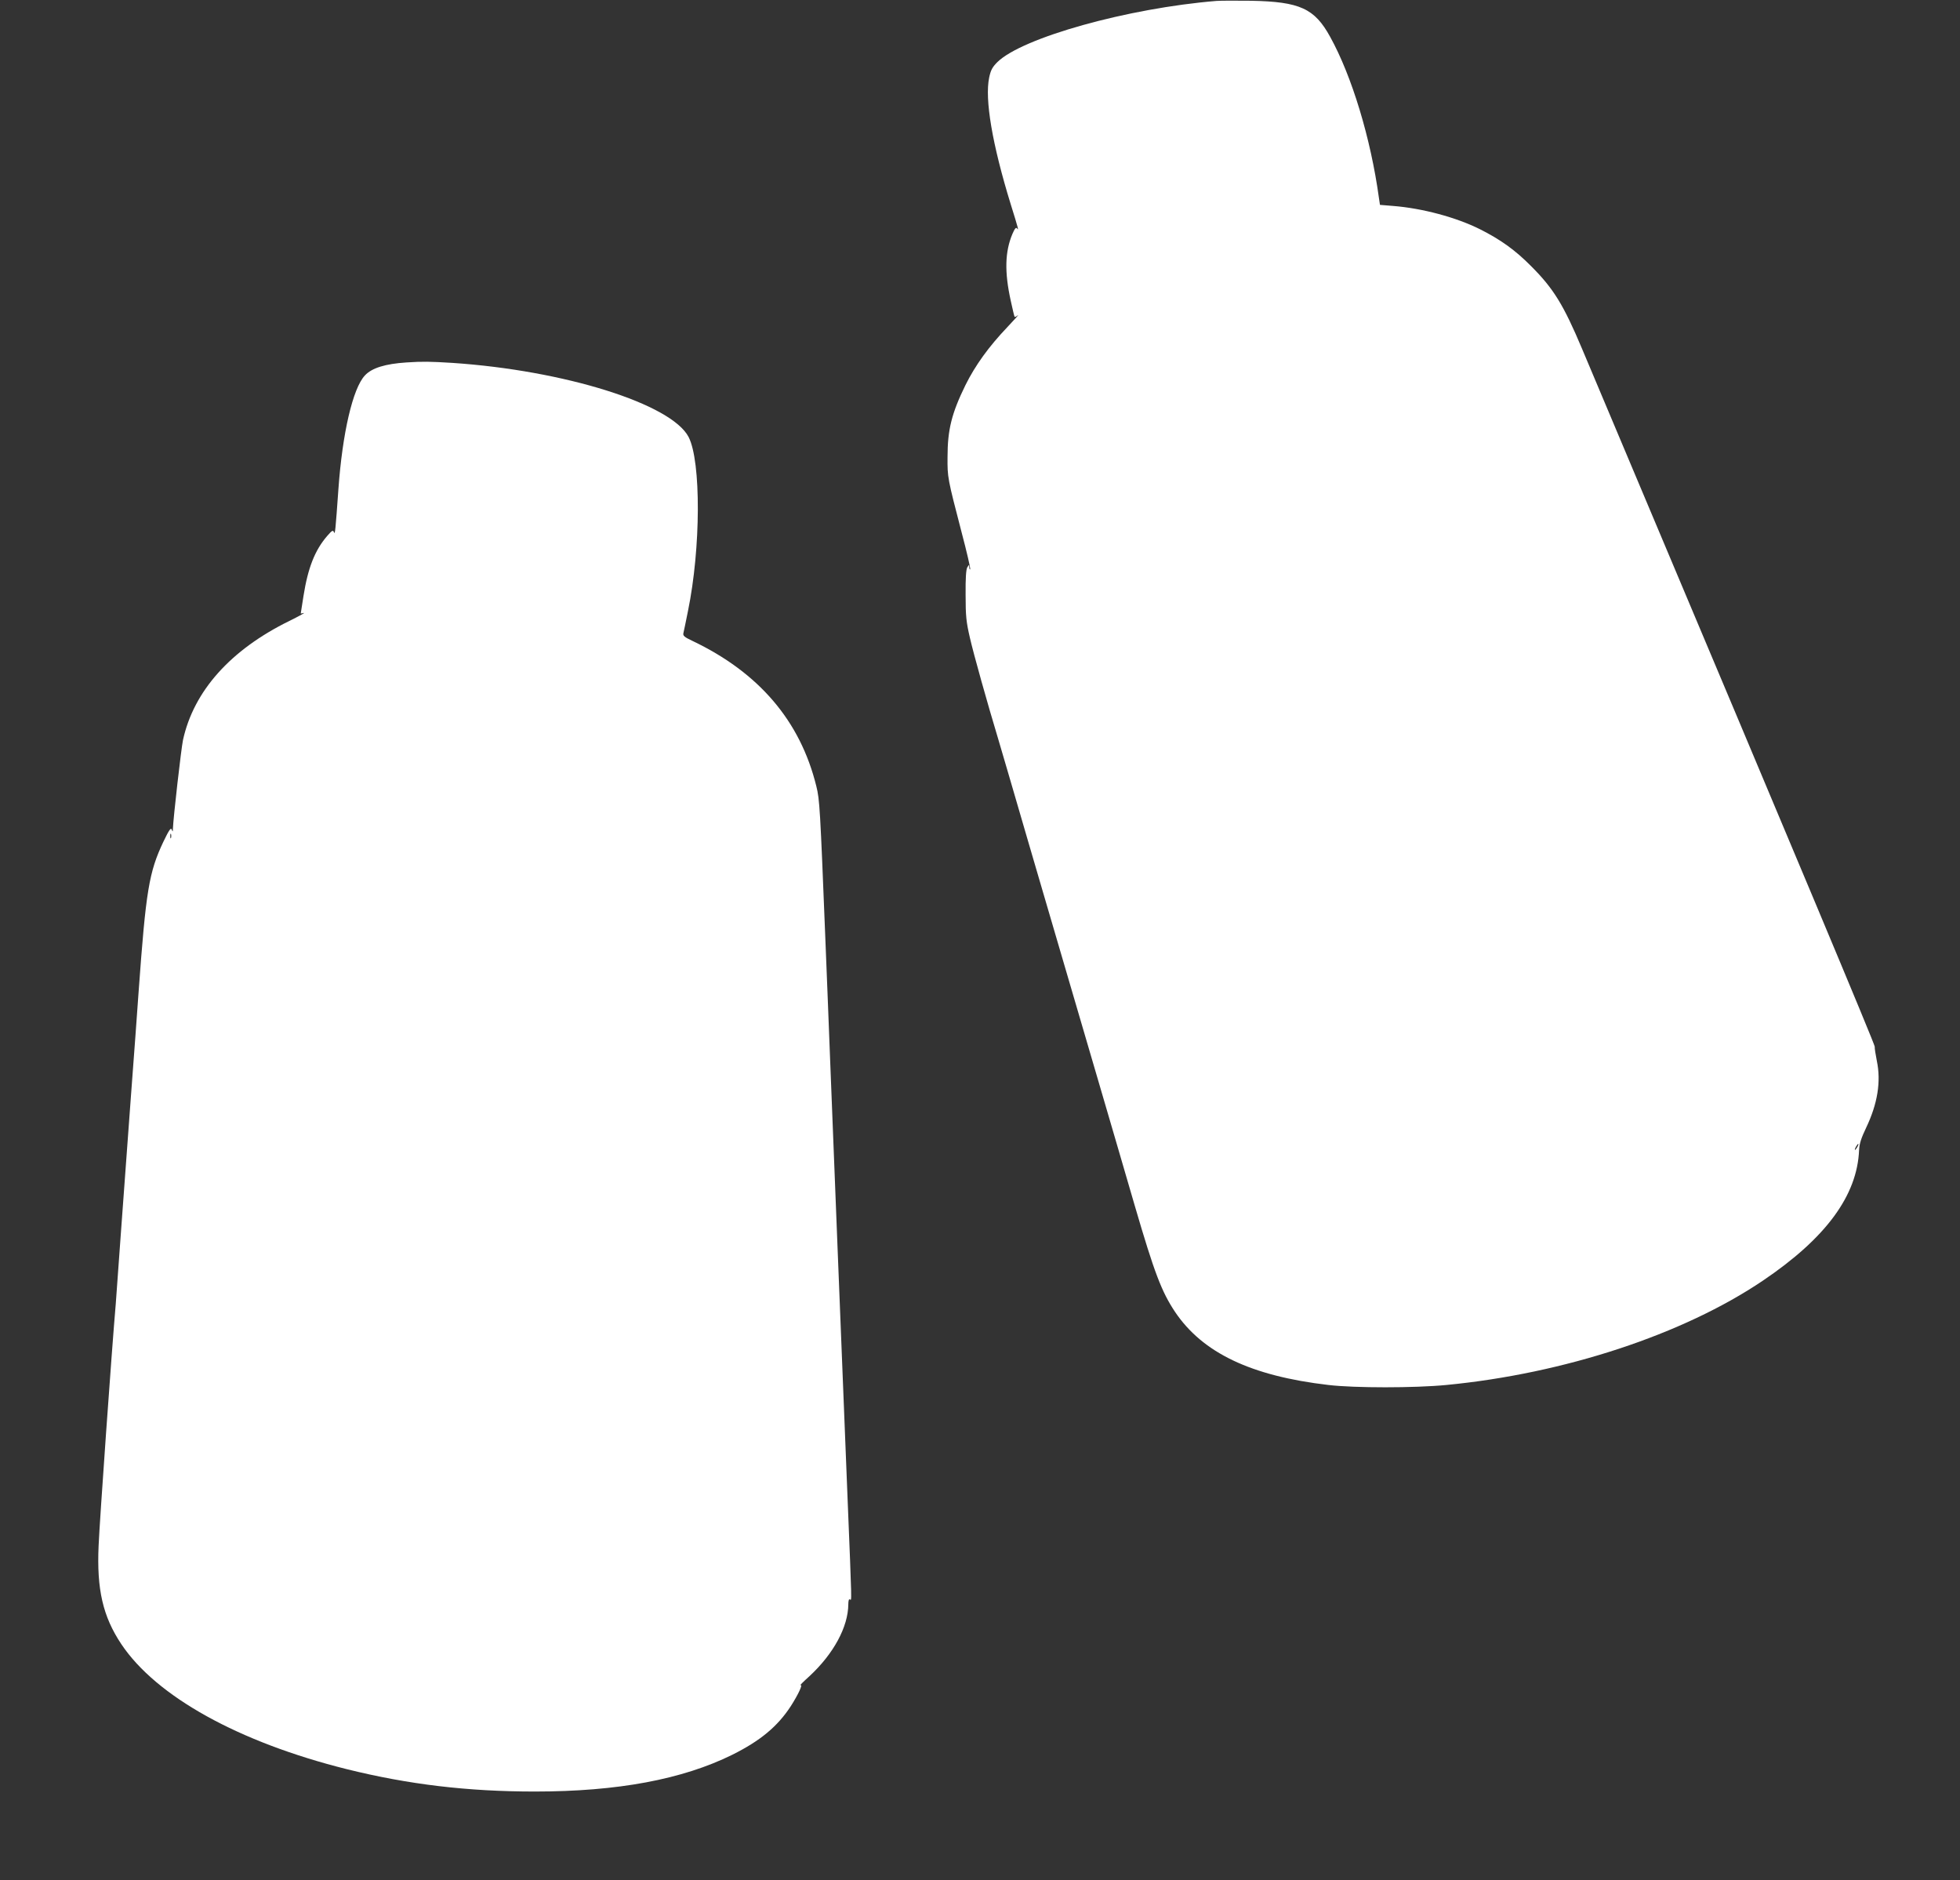 <?xml version="1.0" standalone="no"?>
<!DOCTYPE svg PUBLIC "-//W3C//DTD SVG 20010904//EN"
 "http://www.w3.org/TR/2001/REC-SVG-20010904/DTD/svg10.dtd">
<svg version="1.0" xmlns="http://www.w3.org/2000/svg"
 width="1280pt" height="1228pt" viewBox="0 0 1280 1228"
 preserveAspectRatio="xMidYMid meet">
<rect x="0" y="0" width="1280" height="1228" fill="#333333" stroke="none"/>
<g transform="translate(0,1228) scale(0.1,-0.1)"
fill="#ffffff" stroke="none">
<path d="M7945 12274 c-579 -47 -1270 -240 -1432 -400 -33 -33 -43 -53 -53
-100 -30 -142 20 -437 141 -829 50 -160 53 -174 41 -157 -6 10 -15 0 -30 -35
-49 -116 -53 -248 -11 -438 12 -55 23 -102 25 -104 2 -2 12 2 21 10 10 7 -21
-27 -69 -78 -121 -127 -209 -249 -273 -378 -90 -184 -117 -291 -117 -470 -1
-133 0 -138 91 -488 35 -132 60 -241 57 -245 -3 -3 -6 3 -6 14 -1 18 -1 18
-13 -1 -8 -14 -12 -71 -11 -180 0 -139 4 -176 28 -280 25 -109 113 -423 186
-665 15 -52 46 -158 69 -235 22 -77 77 -264 121 -415 44 -151 98 -336 120
-410 22 -74 98 -335 170 -580 72 -245 148 -506 170 -580 22 -74 76 -259 120
-410 44 -151 99 -338 121 -415 128 -438 175 -561 263 -693 180 -267 495 -418
1002 -477 170 -20 561 -20 769 0 770 74 1547 330 2067 681 412 278 617 556
629 854 2 41 14 78 46 145 75 157 98 302 70 436 -8 41 -15 83 -14 94 0 17
-508 1229 -1628 3885 -101 239 -229 543 -284 674 -120 285 -186 392 -331 537
-104 105 -198 173 -335 242 -156 78 -377 137 -567 152 l-86 7 -7 47 c-53 386
-176 793 -318 1050 -102 186 -198 230 -517 236 -96 1 -197 1 -225 -1z m4185
-7484 c-6 -11 -13 -20 -16 -20 -2 0 0 9 6 20 6 11 13 20 16 20 2 0 0 -9 -6
-20z"/>
<path d="M2655 9913 c-139 -9 -227 -36 -272 -85 -79 -84 -147 -377 -173 -743
-19 -267 -22 -301 -29 -281 -6 16 -12 13 -45 -25 -80 -93 -125 -208 -154 -391
l-18 -115 20 4 c12 3 -31 -21 -94 -52 -385 -189 -625 -458 -695 -778 -12 -58
-63 -505 -66 -582 0 -18 -1 -19 -8 -2 -5 14 -18 -5 -54 -80 -94 -199 -114
-317 -162 -983 -8 -113 -30 -419 -50 -680 -19 -261 -48 -659 -65 -885 -16
-225 -32 -437 -34 -470 -26 -299 -106 -1428 -112 -1579 -13 -286 28 -463 148
-643 229 -343 768 -641 1473 -817 403 -100 789 -146 1228 -146 540 0 963 79
1289 240 183 91 296 185 382 317 50 78 82 147 63 137 -7 -3 20 24 60 60 157
146 252 321 253 469 0 23 4 36 10 32 13 -8 14 -51 -15 663 -14 339 -43 1072
-65 1627 -22 556 -44 1125 -50 1265 -5 140 -19 482 -30 760 -34 854 -37 908
-59 996 -105 426 -375 742 -810 949 -51 24 -62 33 -58 50 3 11 16 76 30 145
84 409 86 977 4 1136 -112 216 -811 435 -1542 484 -145 9 -195 10 -300 3z
m-1538 -3105 c-3 -7 -5 -2 -5 12 0 14 2 19 5 13 2 -7 2 -19 0 -25z"/>
</g>
</svg>
